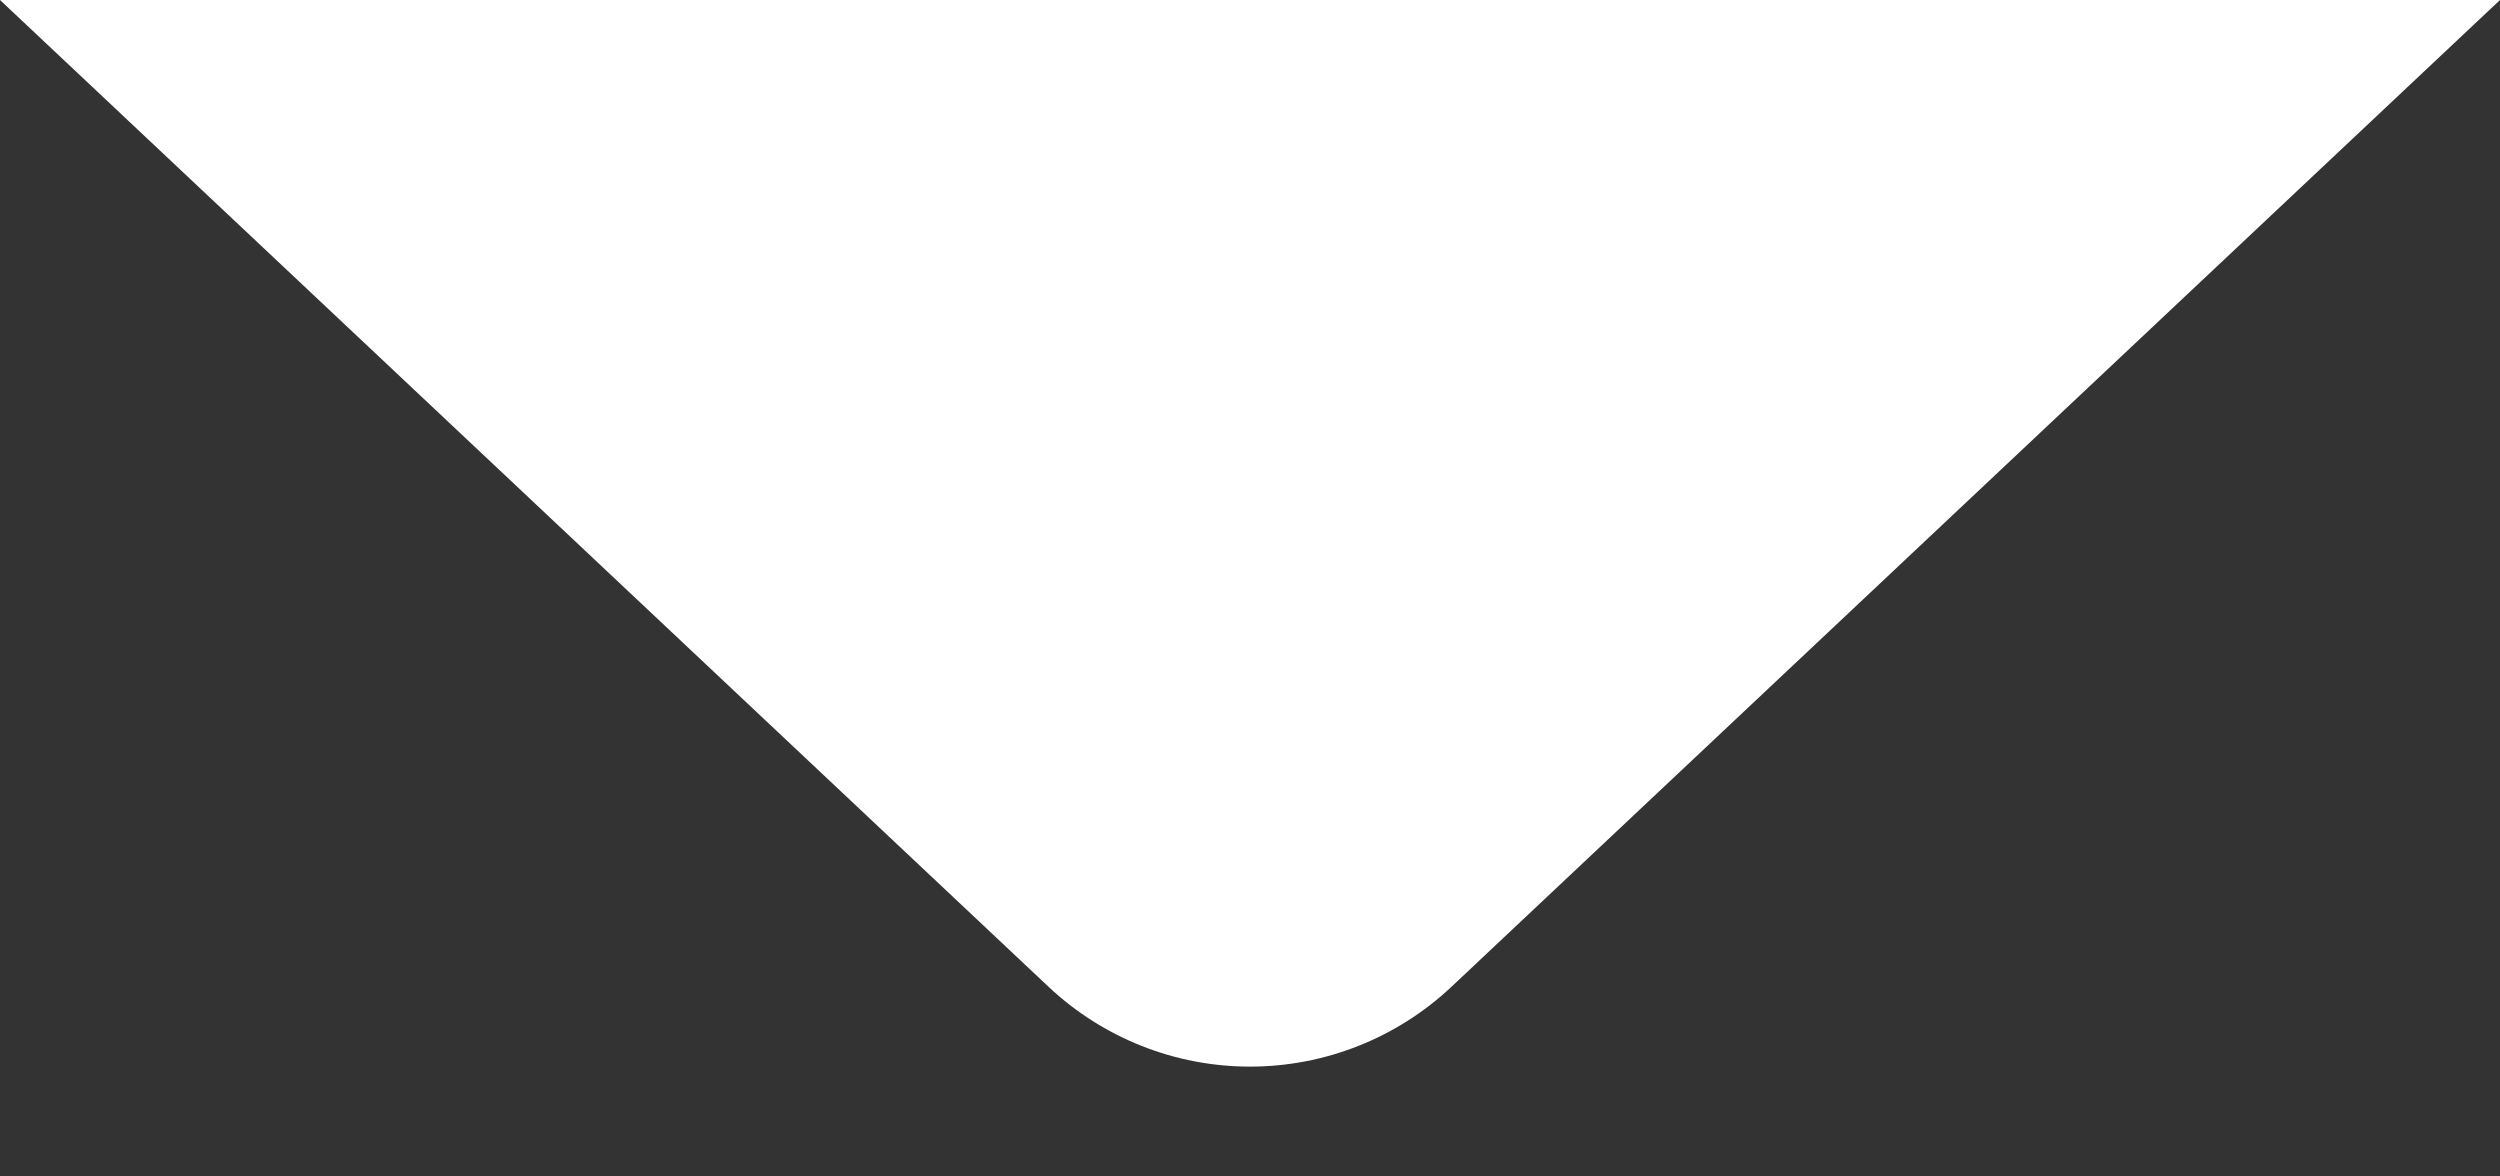 <svg width="17" height="8" viewBox="0 0 17 8" fill="none" xmlns="http://www.w3.org/2000/svg">
<rect x="0" y="0" width="17" height="8" fill="#333333" stroke="none"/>
<g clip-path="url(#clip0_1249_638)">
<path d="M9.87 6.71C9.499 7.059 9.009 7.253 8.5 7.253C7.991 7.253 7.501 7.059 7.13 6.71L0 0H17L9.87 6.71Z" fill="white"/>
</g>
<defs>
<clipPath id="clip0_1249_638">
<rect width="17" height="8" fill="white"/>
</clipPath>
</defs>
</svg>

